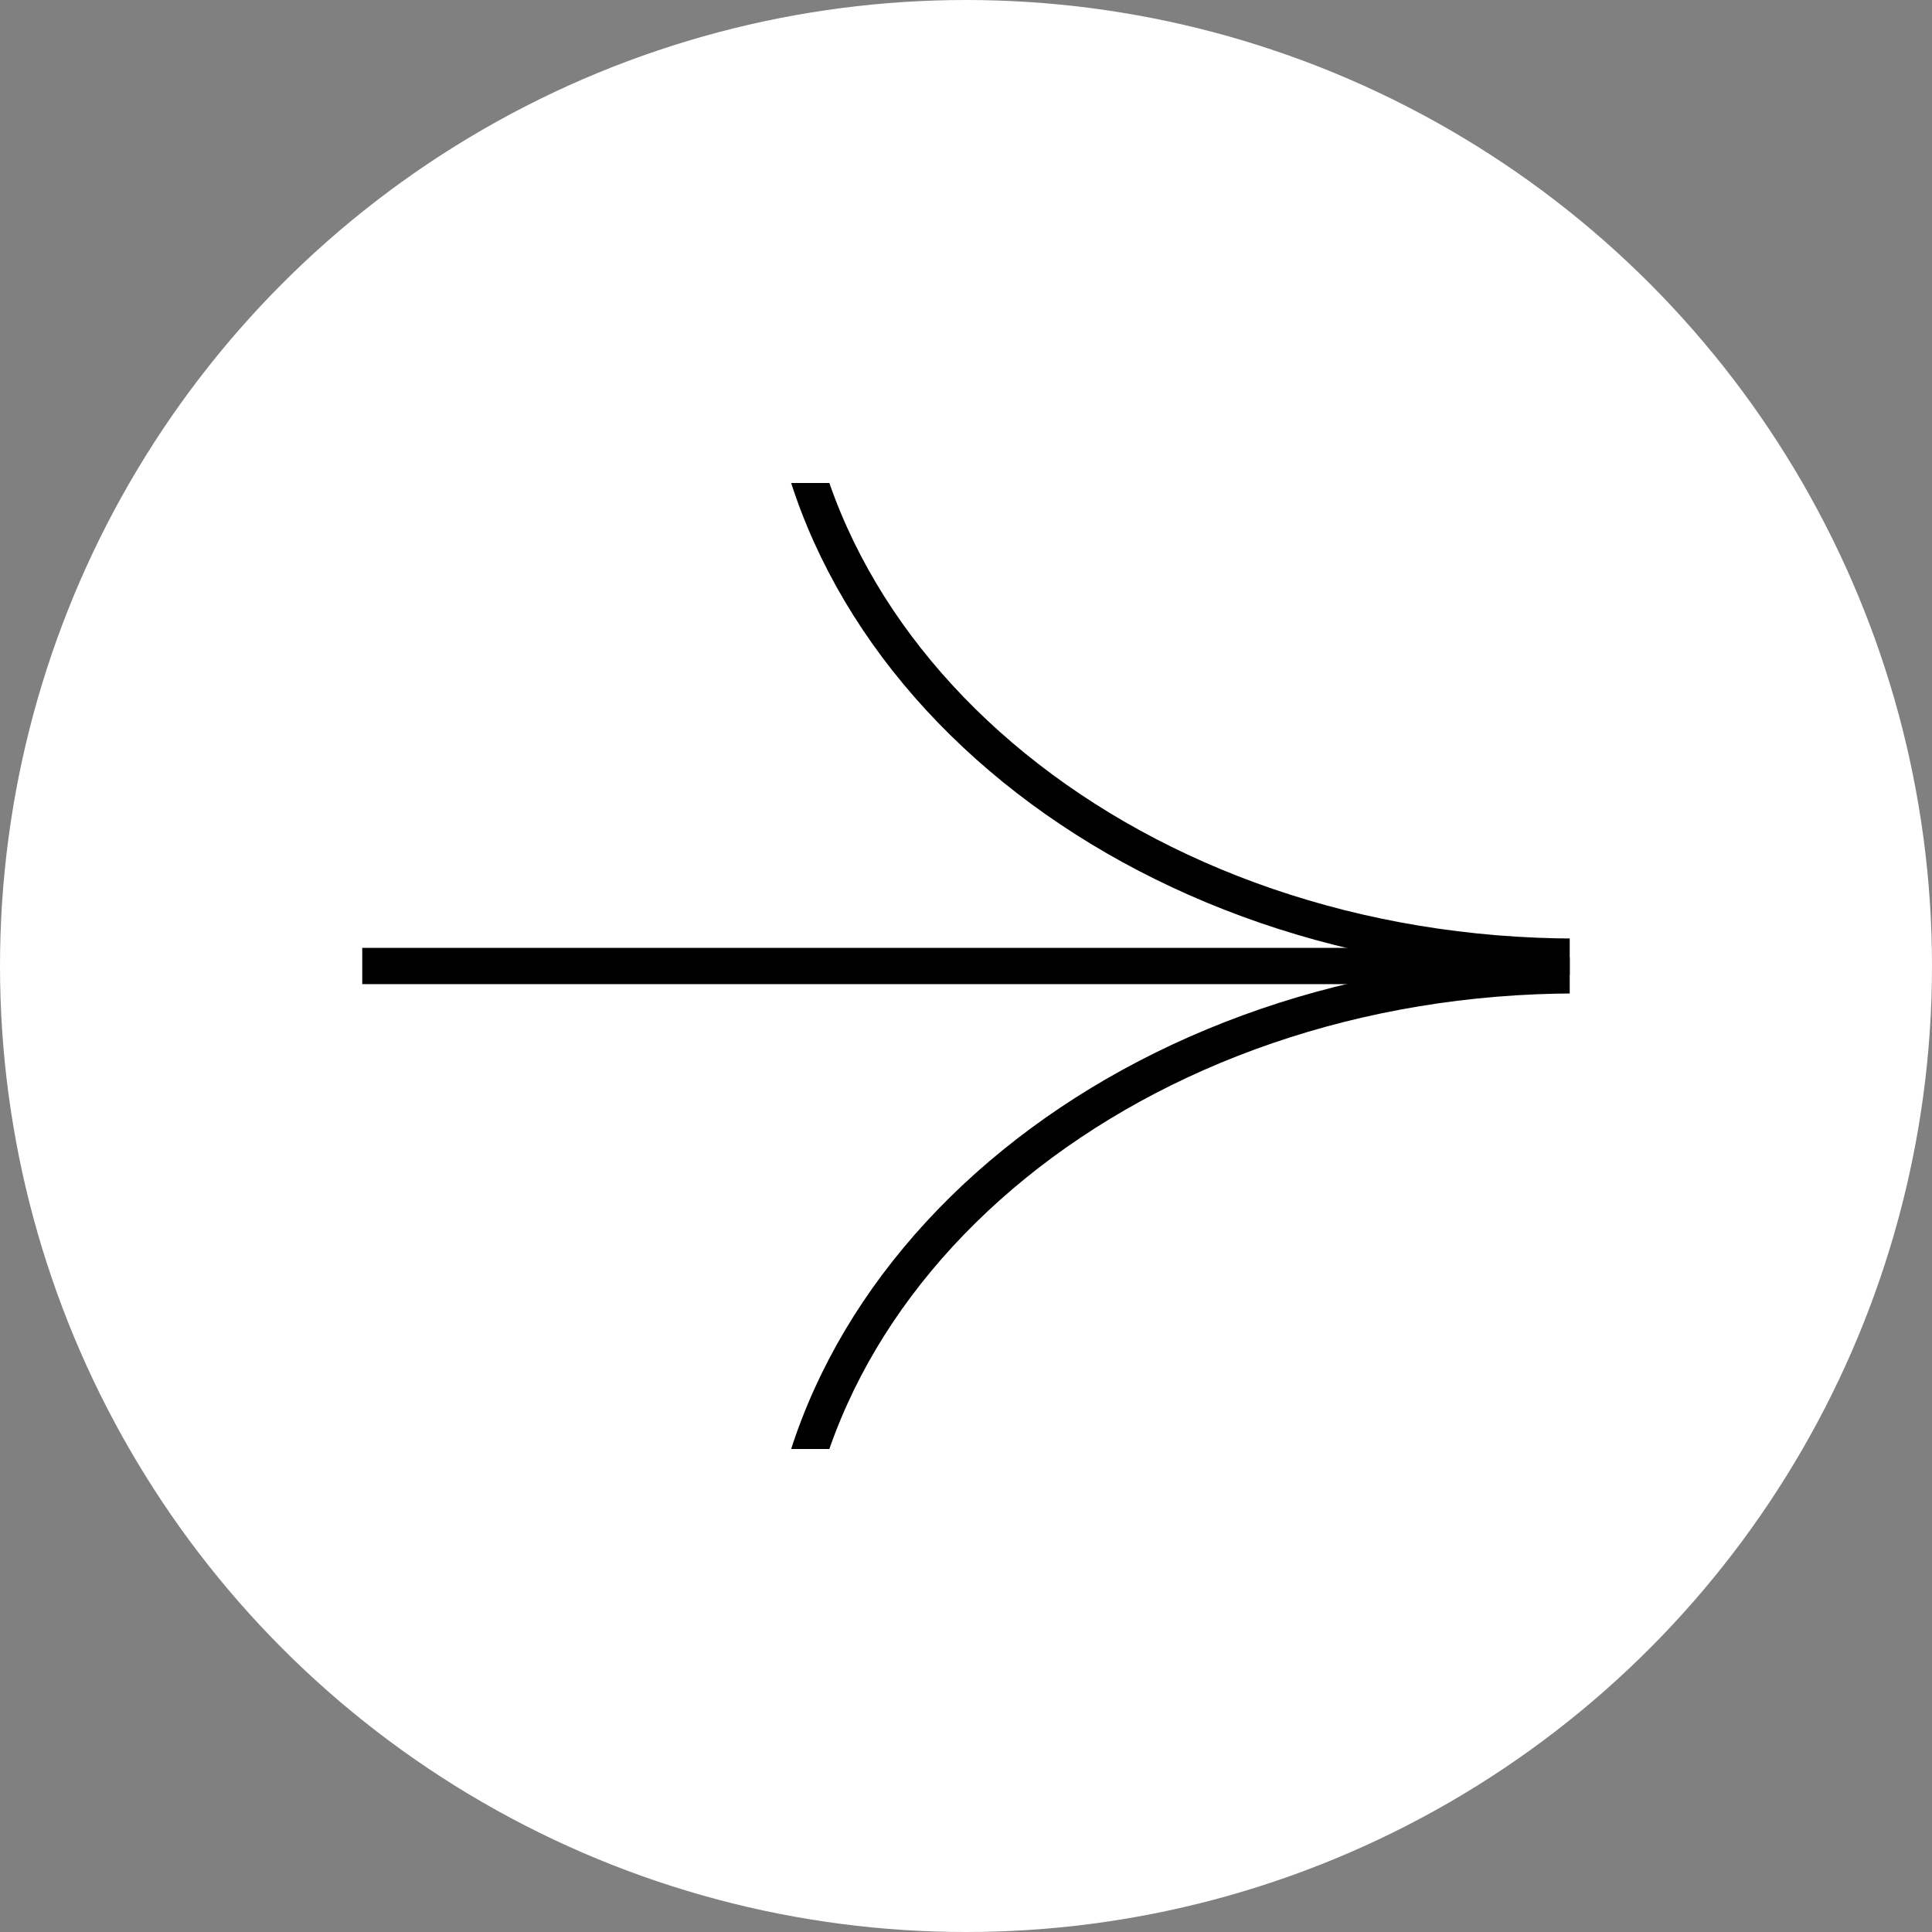 <?xml version="1.0" encoding="UTF-8"?> <svg xmlns="http://www.w3.org/2000/svg" width="80" height="80" viewBox="0 0 80 80" fill="none"><rect x="0" y="0" width="80" height="80" fill="#808080" stroke="none"/> <circle cx="40" cy="40" r="40" transform="rotate(-180 40 40)" fill="white"></circle> <g clip-path="url(#clip0)"> <rect width="50" height="40" transform="translate(65 60) rotate(-180)" fill="white"></rect> <g clip-path="url(#clip1)"> <path d="M65.303 40.386C83.62 40.386 98.189 52.4 98.189 66.909C98.189 81.418 83.62 93.432 65.303 93.432C46.986 93.432 32.417 81.418 32.417 66.909C32.417 52.4 46.986 40.386 65.303 40.386Z" stroke="black" stroke-width="1.5"></path> <path d="M65.303 -13.432C83.62 -13.432 98.189 -1.418 98.189 13.091C98.189 27.599 83.62 39.613 65.303 39.613C46.986 39.613 32.417 27.599 32.417 13.091C32.417 -1.418 46.986 -13.432 65.303 -13.432Z" stroke="black" stroke-width="1.5"></path> </g> <line x1="64.987" y1="40" x2="14.987" y2="40" stroke="black" stroke-width="1.5"></line> </g> <defs> <clipPath id="clip0"> <rect width="50" height="40" fill="white" transform="translate(65 60) rotate(-180)"></rect> </clipPath> <clipPath id="clip1"> <rect width="40" height="33.333" fill="white" transform="translate(31.666 60) rotate(-90)"></rect> </clipPath> </defs> </svg> 